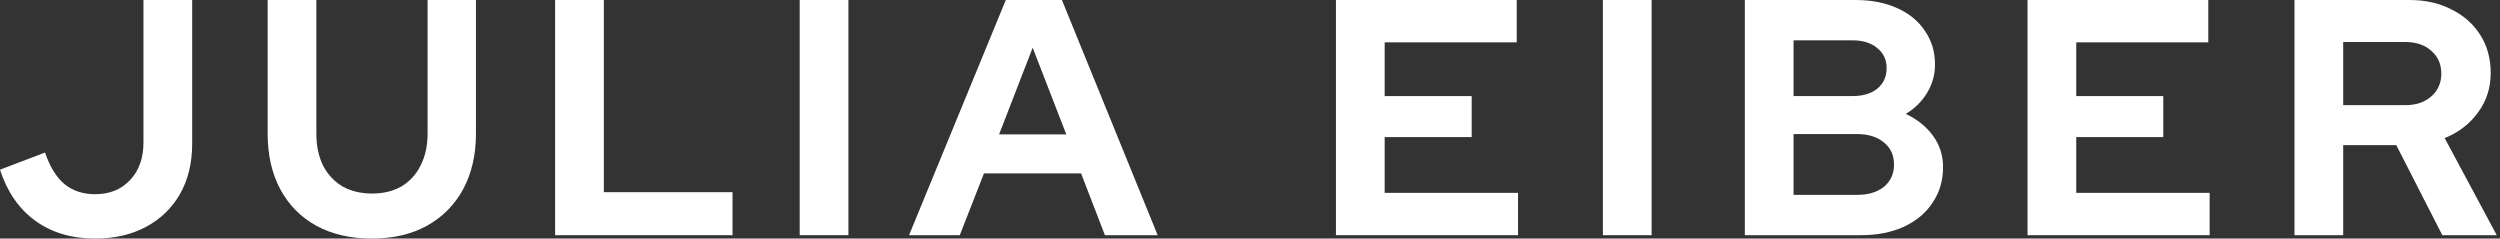 <svg width="262" height="25" viewBox="0 0 262 25" fill="none" xmlns="http://www.w3.org/2000/svg">
<rect x="0" y="0" width="262" height="25" fill="#333333" stroke="none"/>
<path d="M240.462 24.648V0H252.504C254.171 0 255.638 0.329 256.906 0.986C258.197 1.62 259.206 2.512 259.934 3.662C260.662 4.812 261.025 6.138 261.025 7.641C261.025 9.214 260.579 10.599 259.687 11.796C258.819 12.993 257.657 13.885 256.202 14.472L261.659 24.648H255.955L251.131 15.211H245.568V24.648H240.462ZM245.568 11.021H252.047C253.197 11.021 254.112 10.716 254.793 10.106C255.497 9.495 255.849 8.697 255.849 7.711C255.849 6.725 255.497 5.927 254.793 5.317C254.112 4.707 253.197 4.401 252.047 4.401H245.568V11.021Z" fill="white"/>
<path d="M212.486 24.648V0H231.429V4.437H217.591V10.07H226.711V14.366H217.591V20.211H231.57V24.648H212.486Z" fill="white"/>
<path d="M182.859 24.648V0H194.443C196.11 0 197.565 0.282 198.809 0.845C200.077 1.408 201.051 2.207 201.732 3.239C202.436 4.249 202.788 5.423 202.788 6.761C202.788 7.84 202.507 8.838 201.943 9.754C201.403 10.646 200.664 11.373 199.725 11.937C200.922 12.5 201.873 13.263 202.577 14.225C203.281 15.188 203.633 16.279 203.633 17.5C203.633 18.909 203.27 20.153 202.542 21.232C201.838 22.312 200.828 23.157 199.514 23.768C198.223 24.355 196.72 24.648 195.007 24.648H182.859ZM187.964 10.07H194.126C195.23 10.07 196.098 9.812 196.732 9.296C197.389 8.756 197.718 8.04 197.718 7.148C197.718 6.256 197.389 5.552 196.732 5.035C196.098 4.495 195.23 4.225 194.126 4.225H187.964V10.07ZM187.964 20.422H194.619C195.793 20.422 196.732 20.141 197.436 19.578C198.14 18.991 198.493 18.216 198.493 17.253C198.493 16.268 198.14 15.493 197.436 14.93C196.732 14.343 195.793 14.049 194.619 14.049H187.964V20.422Z" fill="white"/>
<path d="M167.983 24.648V0H173.089V24.648H167.983Z" fill="white"/>
<path d="M140.007 24.648V0H158.951V4.437H145.113V10.07H154.232V14.366H145.113V20.211H159.091V24.648H140.007Z" fill="white"/>
<path d="M95.268 24.648L105.409 0H111.289L121.324 24.648H115.796L113.296 18.169H103.12L100.585 24.648H95.268ZM104.704 14.085H111.747L108.225 5L104.704 14.085Z" fill="white"/>
<path d="M83.808 24.648V0H88.913V24.648H83.808Z" fill="white"/>
<path d="M58.176 24.648V0H63.282V20.141H76.768V24.648H58.176Z" fill="white"/>
<path d="M38.965 25C36.735 25 34.798 24.554 33.155 23.662C31.535 22.77 30.279 21.502 29.387 19.859C28.495 18.192 28.049 16.244 28.049 14.014V0H33.155V14.014C33.155 15.282 33.39 16.397 33.859 17.359C34.352 18.298 35.033 19.026 35.901 19.542C36.794 20.035 37.826 20.282 39 20.282C40.174 20.282 41.195 20.035 42.063 19.542C42.932 19.026 43.601 18.298 44.071 17.359C44.563 16.397 44.81 15.282 44.81 14.014V0H49.88V14.014C49.88 16.221 49.434 18.157 48.542 19.824C47.65 21.467 46.383 22.747 44.739 23.662C43.12 24.554 41.195 25 38.965 25Z" fill="white"/>
<path d="M9.965 25C7.5 25 5.411 24.378 3.697 23.134C1.984 21.89 0.751 20.106 0 17.782L4.718 15.986C5.235 17.488 5.915 18.591 6.761 19.296C7.629 20 8.697 20.352 9.965 20.352C11.491 20.352 12.711 19.859 13.627 18.873C14.566 17.887 15.035 16.573 15.035 14.93V0H20.141V15.07C20.141 17.066 19.718 18.815 18.873 20.317C18.028 21.796 16.843 22.946 15.317 23.768C13.791 24.589 12.007 25 9.965 25Z" fill="white"/>
</svg>

